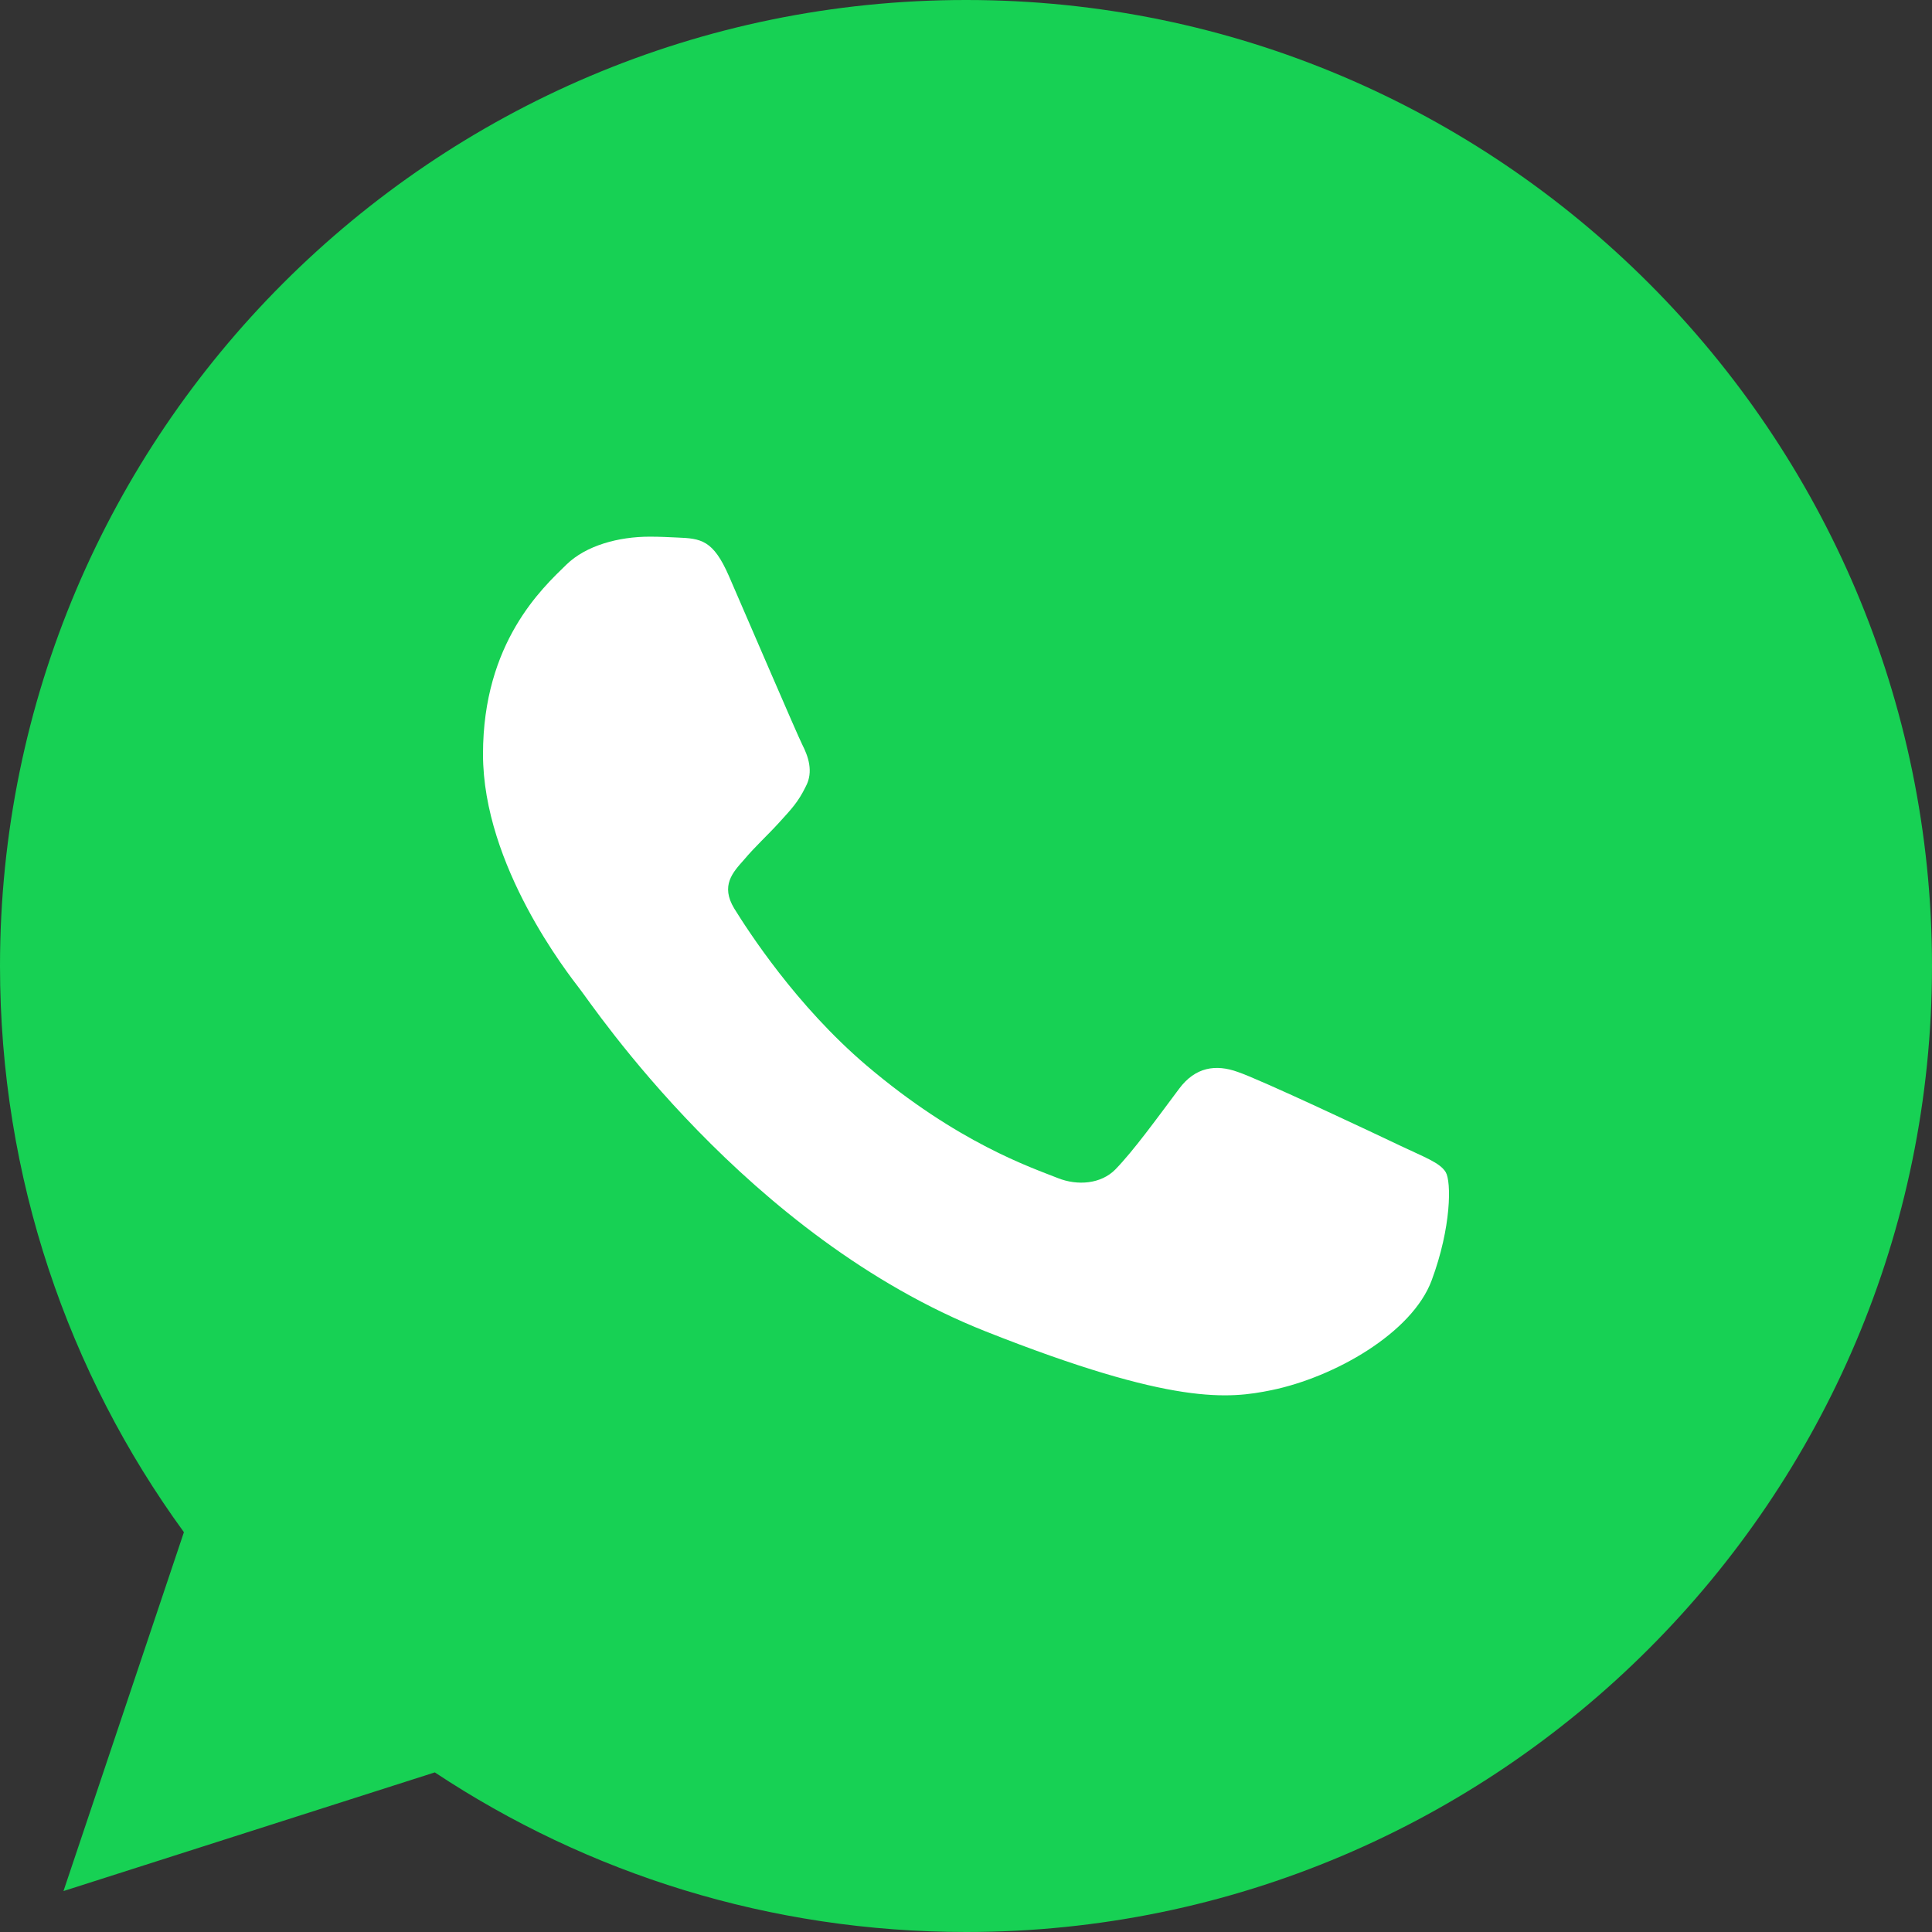 <?xml version="1.0" encoding="UTF-8"?> <svg xmlns="http://www.w3.org/2000/svg" width="36" height="36" viewBox="0 0 36 36" fill="none"><rect x="0" y="0" width="36" height="36" fill="#333333" stroke="none"/><path d="M18.005 0H17.995C8.071 0 0 8.073 0 18C0 21.938 1.269 25.587 3.427 28.55L1.183 35.237L8.102 33.026C10.948 34.911 14.344 36 18.005 36C27.929 36 36 27.925 36 18C36 8.075 27.929 0 18.005 0Z" fill="#17D154"></path><path d="M26.678 23.855C26.312 24.844 24.856 25.664 23.695 25.903C22.901 26.065 21.864 26.194 18.372 24.811C13.905 23.044 11.029 18.711 10.805 18.43C10.59 18.148 9 16.135 9 14.053C9 11.97 10.108 10.956 10.554 10.521C10.921 10.163 11.527 10 12.108 10C12.296 10 12.465 10.009 12.617 10.016C13.064 10.034 13.288 10.06 13.582 10.733C13.949 11.576 14.842 13.659 14.948 13.873C15.057 14.087 15.165 14.377 15.013 14.658C14.871 14.949 14.745 15.077 14.521 15.324C14.297 15.571 14.084 15.759 13.86 16.024C13.655 16.255 13.423 16.501 13.681 16.928C13.94 17.345 14.833 18.736 16.147 19.854C17.844 21.296 19.219 21.756 19.712 21.952C20.078 22.098 20.515 22.063 20.783 21.791C21.123 21.441 21.543 20.86 21.97 20.289C22.274 19.879 22.658 19.828 23.061 19.973C23.471 20.109 25.643 21.134 26.089 21.347C26.536 21.561 26.83 21.662 26.939 21.842C27.045 22.021 27.045 22.865 26.678 23.855Z" fill="white"></path></svg> 